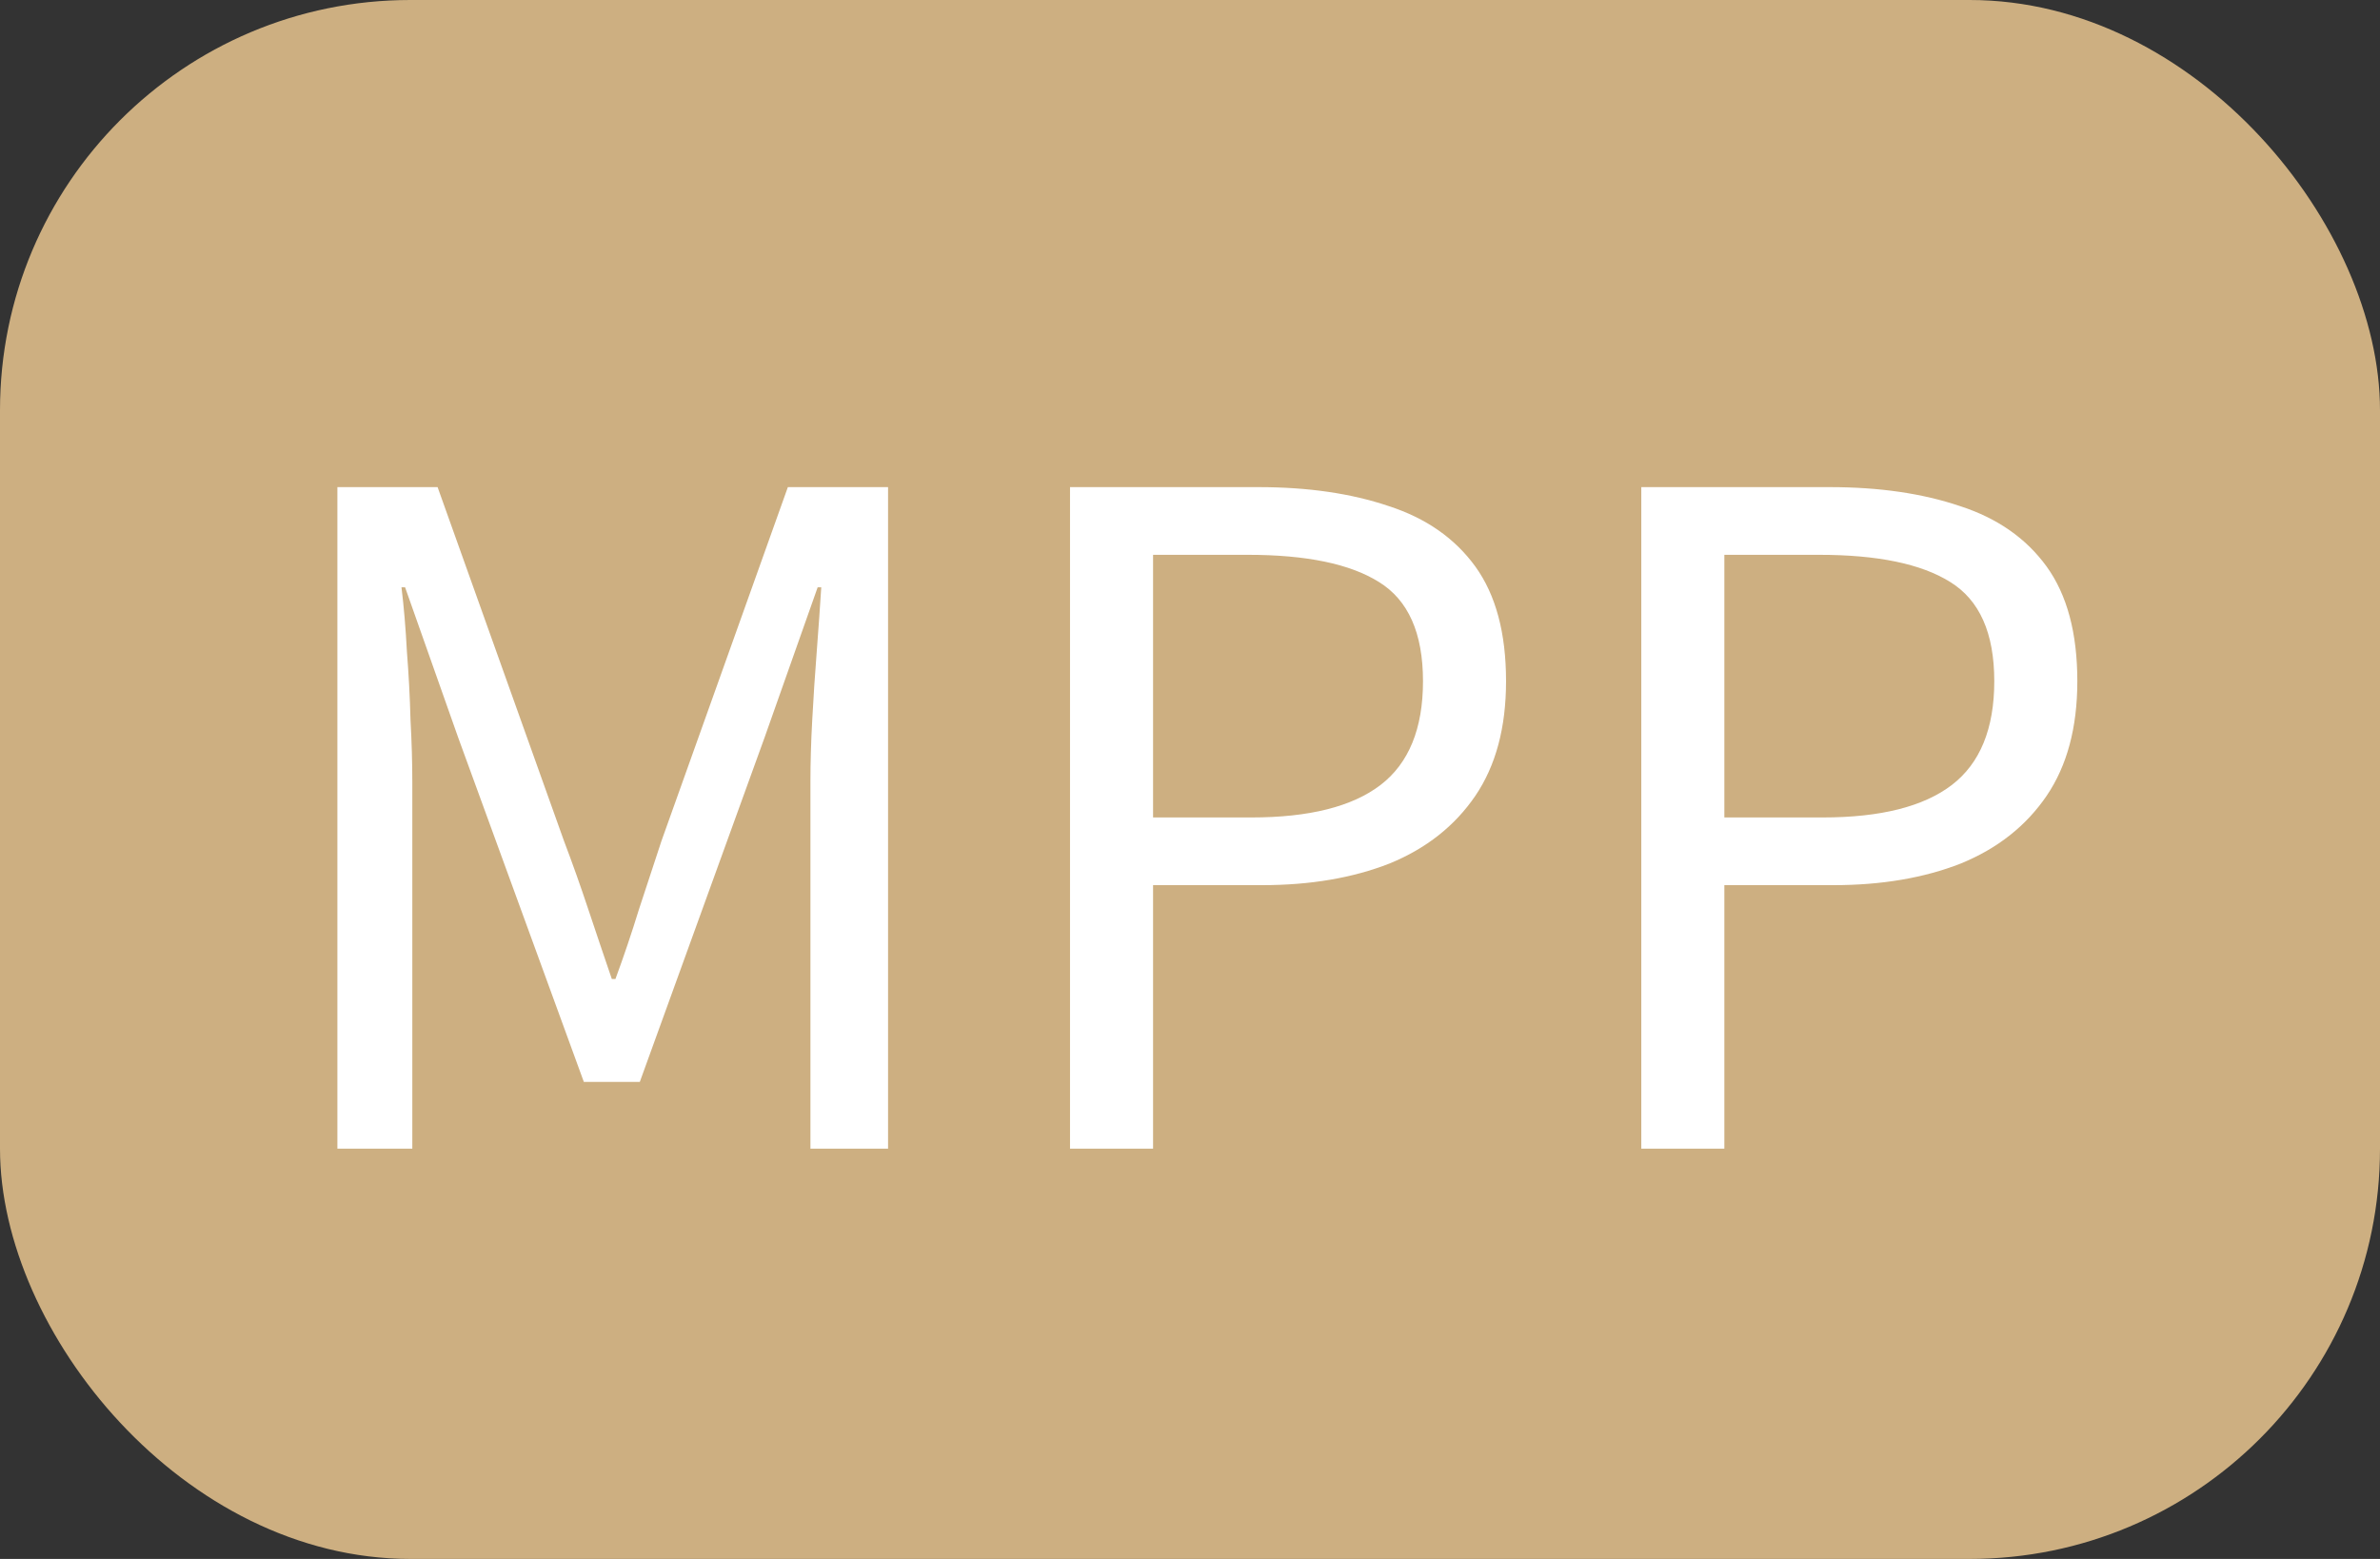 <svg width="29" height="19" viewBox="0 0 29 19" fill="none" xmlns="http://www.w3.org/2000/svg">
<rect x="0" y="0" width="29" height="19" fill="#333333" stroke="none"/>
<rect width="29" height="19" rx="5" fill="#CDAF81"/>
<path d="M4.111 14V5.937H5.332L6.872 10.249C6.975 10.52 7.074 10.799 7.169 11.085C7.264 11.371 7.36 11.653 7.455 11.932H7.499C7.602 11.653 7.697 11.371 7.785 11.085C7.88 10.799 7.972 10.52 8.06 10.249L9.6 5.937H10.821V14H9.875V9.534C9.875 9.299 9.882 9.046 9.897 8.775C9.912 8.496 9.93 8.218 9.952 7.939C9.974 7.653 9.992 7.393 10.007 7.158H9.963L9.314 8.995L7.796 13.186H7.114L5.585 8.995L4.936 7.158H4.892C4.921 7.393 4.943 7.653 4.958 7.939C4.98 8.218 4.995 8.496 5.002 8.775C5.017 9.046 5.024 9.299 5.024 9.534V14H4.111ZM13.038 14V5.937H15.337C15.938 5.937 16.466 6.014 16.921 6.168C17.375 6.315 17.727 6.56 17.977 6.905C18.226 7.25 18.351 7.715 18.351 8.302C18.351 8.867 18.226 9.332 17.977 9.699C17.727 10.066 17.379 10.341 16.932 10.524C16.484 10.7 15.967 10.788 15.381 10.788H14.05V14H13.038ZM14.05 9.963H15.249C15.953 9.963 16.477 9.831 16.822 9.567C17.166 9.303 17.339 8.881 17.339 8.302C17.339 7.715 17.159 7.312 16.8 7.092C16.448 6.872 15.916 6.762 15.205 6.762H14.05V9.963ZM19.999 14V5.937H22.298C22.899 5.937 23.427 6.014 23.882 6.168C24.336 6.315 24.688 6.56 24.938 6.905C25.187 7.25 25.312 7.715 25.312 8.302C25.312 8.867 25.187 9.332 24.938 9.699C24.688 10.066 24.34 10.341 23.893 10.524C23.445 10.7 22.928 10.788 22.342 10.788H21.011V14H19.999ZM21.011 9.963H22.21C22.914 9.963 23.438 9.831 23.783 9.567C24.127 9.303 24.3 8.881 24.3 8.302C24.3 7.715 24.12 7.312 23.761 7.092C23.409 6.872 22.877 6.762 22.166 6.762H21.011V9.963Z" fill="white"/>
</svg>
